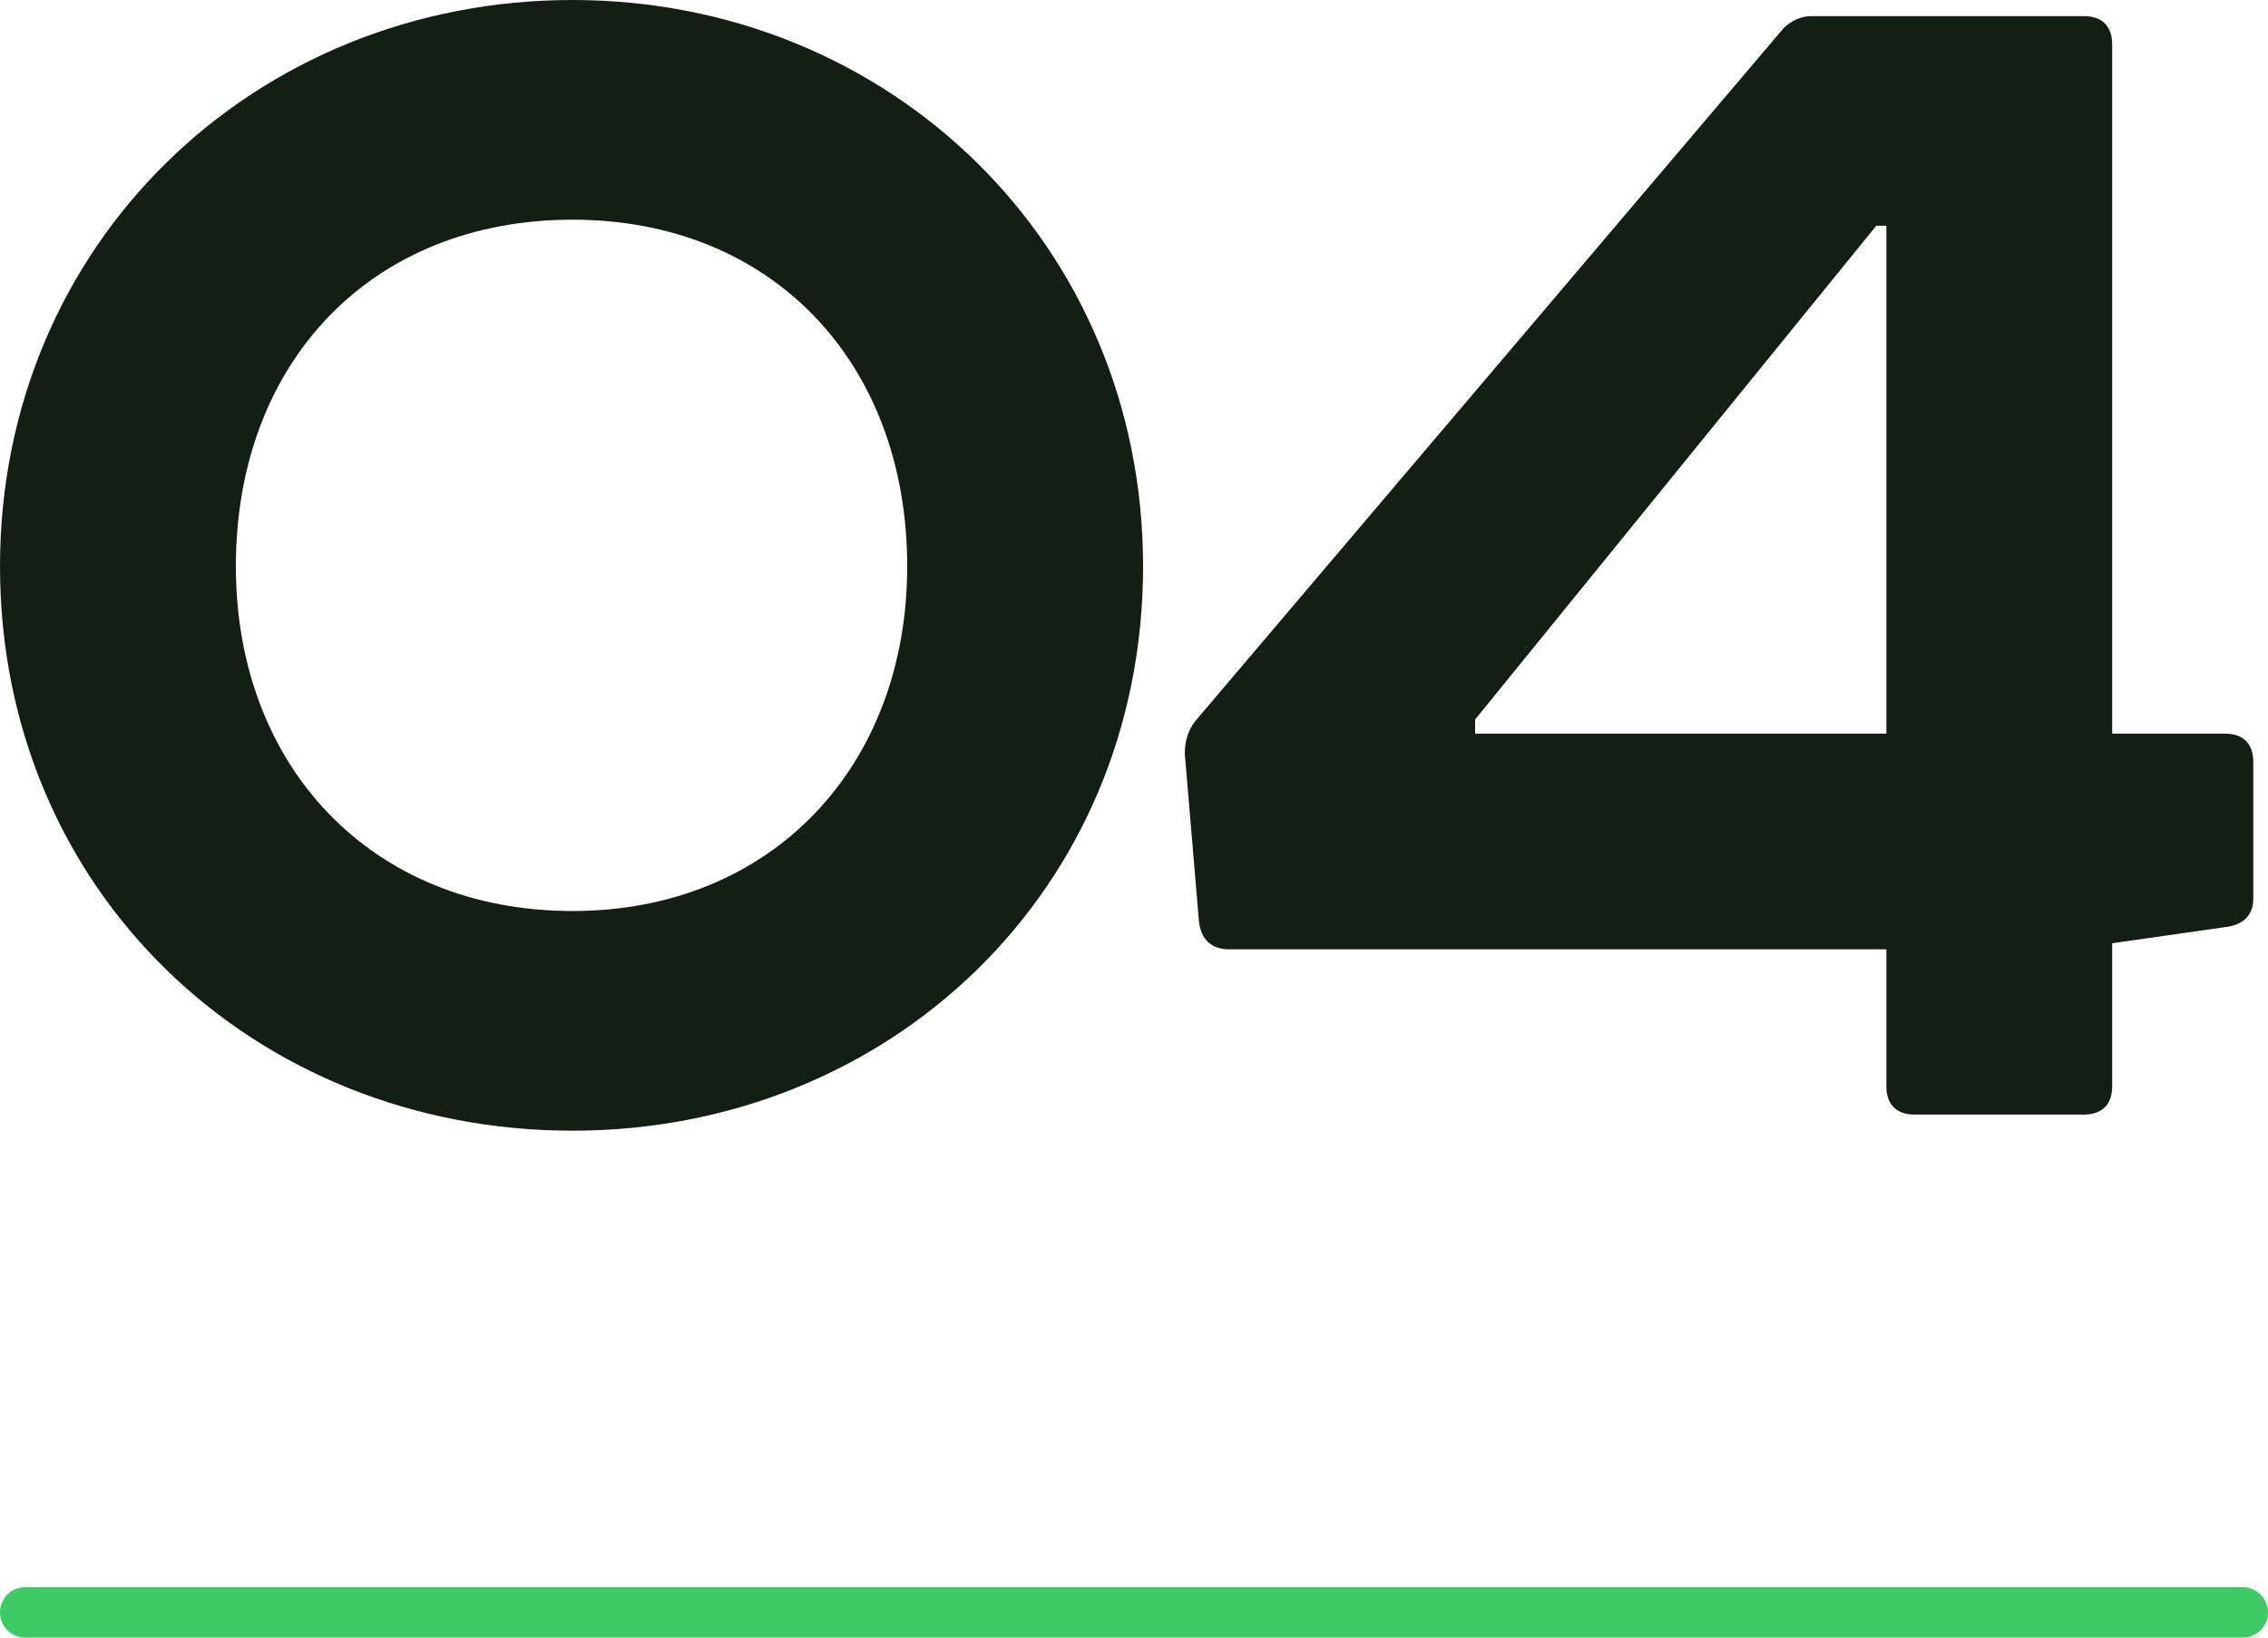 <?xml version="1.0" encoding="UTF-8"?> <svg xmlns="http://www.w3.org/2000/svg" width="90" height="65" viewBox="0 0 90 65" fill="none"><g clip-path="url(#clip0_94_495)"><path d="M1 64H89" stroke="#3DC963" stroke-width="2" stroke-linecap="round"></path><path d="M71.896 0.64H82.696C83.416 0.64 83.816 1.04 83.816 1.76V29.12H88.296C89.016 29.12 89.416 29.52 89.416 30.24V35.68C89.416 36.32 89.016 36.72 88.296 36.8L83.816 37.44V43.12C83.816 43.84 83.416 44.24 82.696 44.24H75.976C75.256 44.24 74.856 43.84 74.856 43.12V37.68H48.776C48.056 37.68 47.656 37.28 47.576 36.56L47.016 29.92C47.016 29.36 47.176 28.96 47.416 28.64L70.776 1.12C71.096 0.8 71.496 0.64 71.896 0.64ZM74.456 8.96L58.536 28.56V29.12H74.856V8.96H74.456Z" fill="#131E14"></path><path d="M22.72 8.72C14.72 8.72 9.36 14.4 9.36 22.48C9.36 30.4 14.72 36.16 22.72 36.16C30.64 36.16 36 30.4 36 22.48C36 14.4 30.64 8.72 22.72 8.72ZM0 22.48C0 9.68 10.08 0 22.72 0C35.28 0 45.36 9.68 45.36 22.48C45.36 35.36 35.28 44.88 22.72 44.88C10.08 44.88 0 35.36 0 22.48Z" fill="#131E14"></path></g><defs><clipPath id="clip0_94_495"><rect width="90" height="65" fill="white"></rect></clipPath></defs></svg> 
